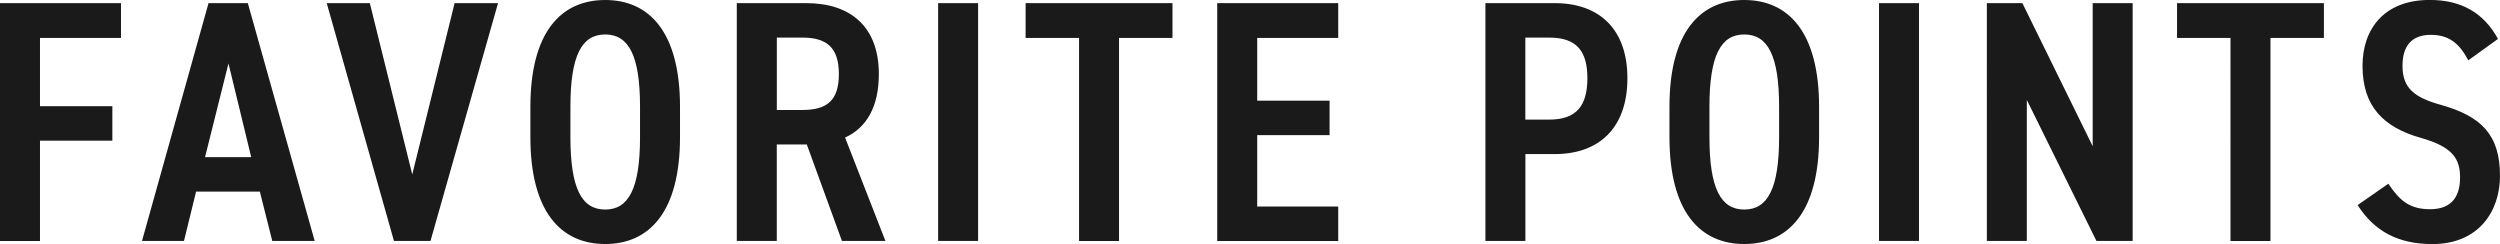 <svg data-name="レイヤー 2" xmlns="http://www.w3.org/2000/svg" viewBox="0 0 471.5 46.02"><path d="M22.82.59v6.57H7.54v12.87h13.65v6.5H7.54v18.92H0V.59h22.82zm3.96 44.85L39.33.59h7.41l12.61 44.85h-8l-2.34-9.3H36.98l-2.28 9.3h-7.93zm11.89-15.8h8.71l-4.29-17.68-4.42 17.68zM69.75.59l8 32.31L85.74.59h8.19L81.19 45.44H74.3L61.62.59h8.12zm30.28 25.28v-5.72C100.03 6.04 105.82 0 114.14 0s14.11 6.05 14.11 20.15v5.72c0 14.11-5.79 20.15-14.11 20.15s-14.11-6.05-14.11-20.15zm7.55-5.72v5.72c0 9.69 2.14 13.65 6.56 13.65s6.57-3.97 6.57-13.65v-5.72c0-9.69-2.14-13.65-6.57-13.65s-6.56 3.97-6.56 13.65zm51.21 25.29l-6.63-18.2h-5.66v18.2h-7.54V.59h13.07c8.45 0 13.72 4.49 13.72 13.39 0 6.18-2.34 10.14-6.37 11.96l7.61 19.5h-8.19zm-7.47-24.7c4.55 0 6.89-1.69 6.89-6.76s-2.34-6.89-6.89-6.89h-4.81v13.65h4.81zm33.15 24.7h-7.54V.59h7.54v44.85zM221.13.59v6.57h-10.08v38.29h-7.54V7.15h-10.08V.59h27.69zm31.26 0v6.57h-15.28v11.83h13.65v6.5h-13.65v13.46h15.28v6.5h-22.82V.59h22.82zm35.3 28.47v16.38h-7.54V.59h13.07c8.45 0 13.71 4.94 13.71 14.17s-5.2 14.3-13.71 14.3h-5.53zm4.48-6.5c5.2 0 7.21-2.67 7.21-7.8s-2.01-7.67-7.21-7.67h-4.49v15.47h4.49zm22.69 3.31v-5.72C314.86 6.04 320.65 0 328.97 0s14.11 6.05 14.11 20.15v5.72c0 14.11-5.79 20.15-14.11 20.15s-14.11-6.05-14.11-20.15zm7.54-5.72v5.72c0 9.69 2.15 13.65 6.57 13.65s6.57-3.97 6.57-13.65v-5.72c0-9.69-2.15-13.65-6.57-13.65s-6.57 3.97-6.57 13.65zm39.52 25.29h-7.54V.59h7.54v44.85zM402.22.59v44.85h-6.83l-13.13-26.59v26.59h-7.54V.59h6.7l13.26 26.98V.59h7.54zm36.07 0v6.57h-10.08v38.29h-7.54V7.15h-10.08V.59h27.69zm27.23 10.79c-1.62-3.06-3.51-4.81-7.08-4.81s-5.33 2.08-5.33 5.85c0 4.29 2.34 5.98 7.21 7.35 7.67 2.15 11.18 5.66 11.18 13.39 0 6.7-4.03 12.87-12.74 12.87-6.37 0-10.92-2.34-14.11-7.35l5.79-4.03c2.14 3.19 4.03 4.81 7.87 4.81 4.35 0 5.66-2.73 5.66-5.98 0-3.58-1.43-5.79-7.41-7.48-7.09-2.01-10.99-5.98-10.99-13.59 0-6.76 3.9-12.42 12.68-12.42 5.85 0 10.14 2.34 12.87 7.35l-5.59 4.03z" fill="#1a1a1a"/></svg>